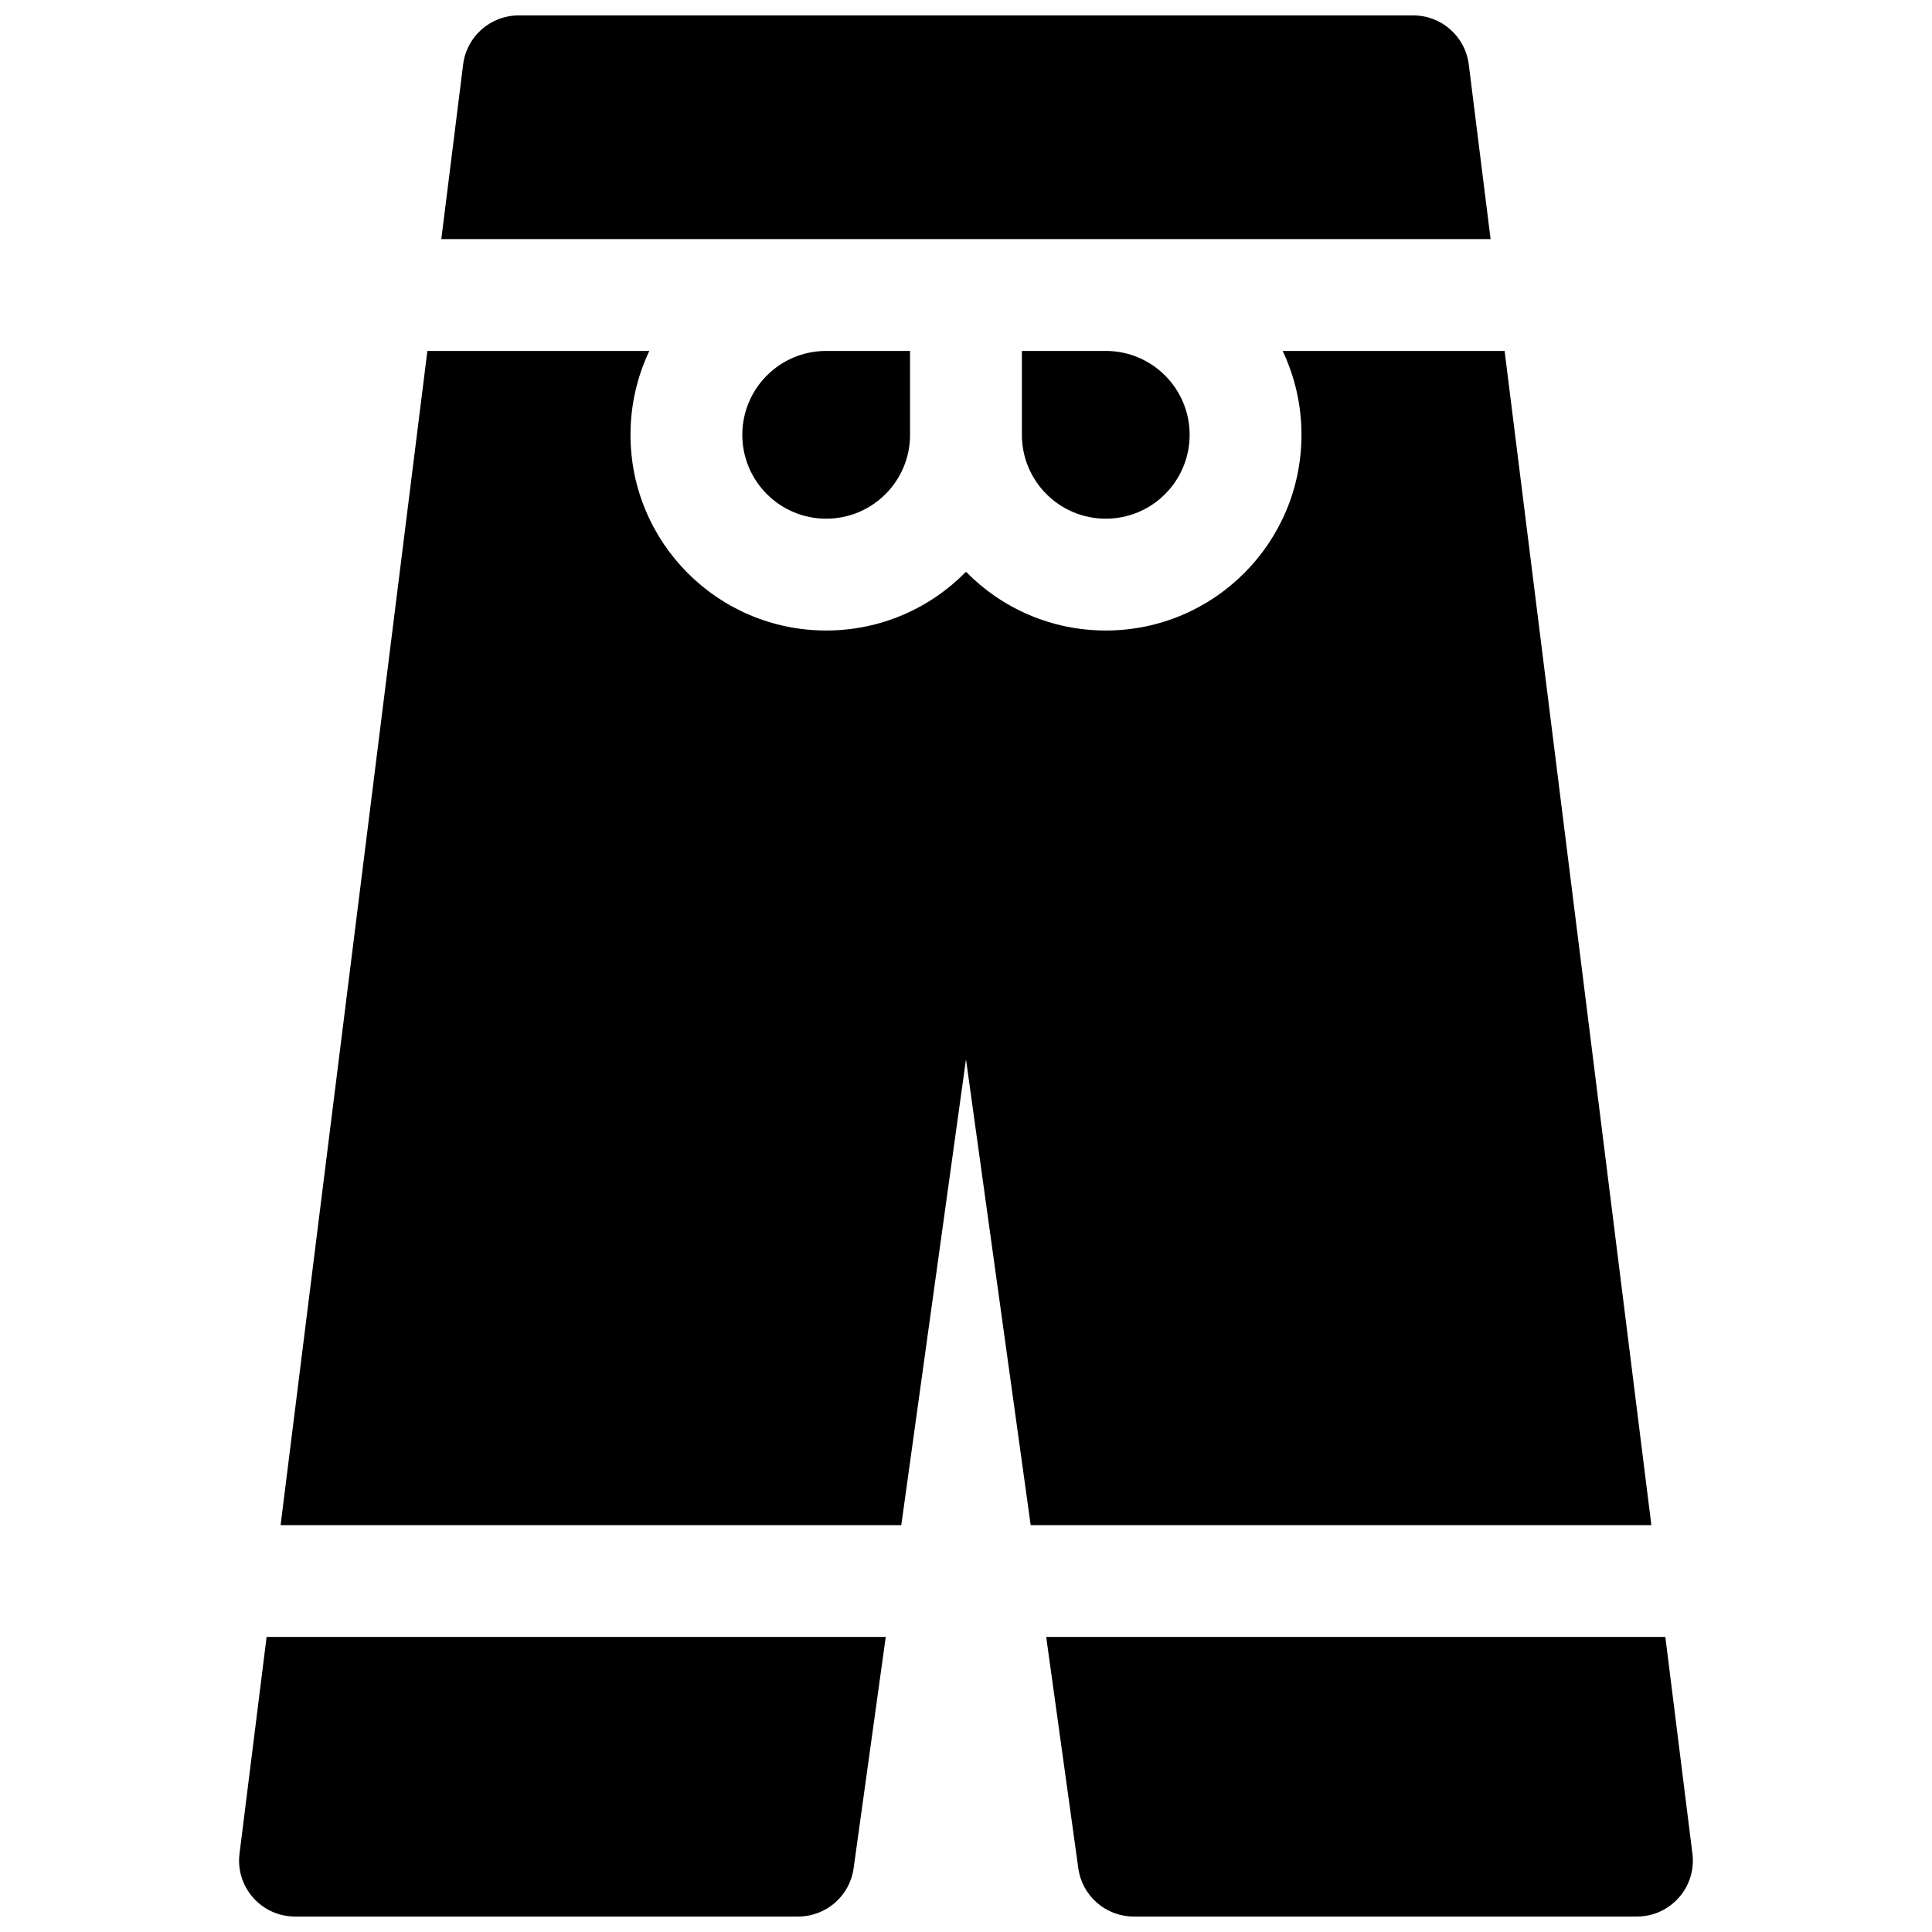 <?xml version="1.0" encoding="UTF-8"?>
<!-- Uploaded to: SVG Find, www.svgrepo.com, Generator: SVG Find Mixer Tools -->
<svg width="800px" height="800px" version="1.1" viewBox="144 144 512 512" xmlns="http://www.w3.org/2000/svg">
 <defs>
  <clipPath id="a">
   <path d="m207 148.09h386v503.81h-386z"/>
  </clipPath>
 </defs>
 <g clip-path="url(#a)">
  <path d="m257.26 237h58.82c-3.199 6.738-4.992 14.273-4.992 22.227 0 28.645 23.223 51.863 51.863 51.863 14.512 0 27.633-5.961 37.047-15.566 9.41 9.605 22.531 15.566 37.043 15.566 28.645 0 51.863-23.219 51.863-51.863 0-7.953-1.789-15.488-4.992-22.227h58.824l38.895 311.18h-164.49l-17.145-123.45-17.148 123.45h-164.49zm157.55 22.227v-22.227h22.227c12.277 0 22.227 9.953 22.227 22.227 0 12.277-9.949 22.23-22.227 22.23-12.273 0-22.227-9.953-22.227-22.23zm-29.637-22.227v22.227c0 12.277-9.949 22.23-22.227 22.23-12.273 0-22.227-9.953-22.227-22.23 0-12.273 9.953-22.227 22.227-22.227zm-6.441 340.81-8.516 61.312c-1.02 7.324-7.281 12.777-14.68 12.777h-133.36c-8.914 0-15.809-7.812-14.703-16.656l7.18-57.434zm206.6 0 7.176 57.434c1.105 8.844-5.789 16.656-14.703 16.656h-133.36c-7.398 0-13.66-5.453-14.68-12.777l-8.512-61.312zm-324.38-370.45 5.785-46.293c0.93-7.414 7.231-12.98 14.707-12.98h237.09c7.473 0 13.777 5.566 14.703 12.98l5.785 46.293z" fill-rule="evenodd"/>
 </g>
</svg>